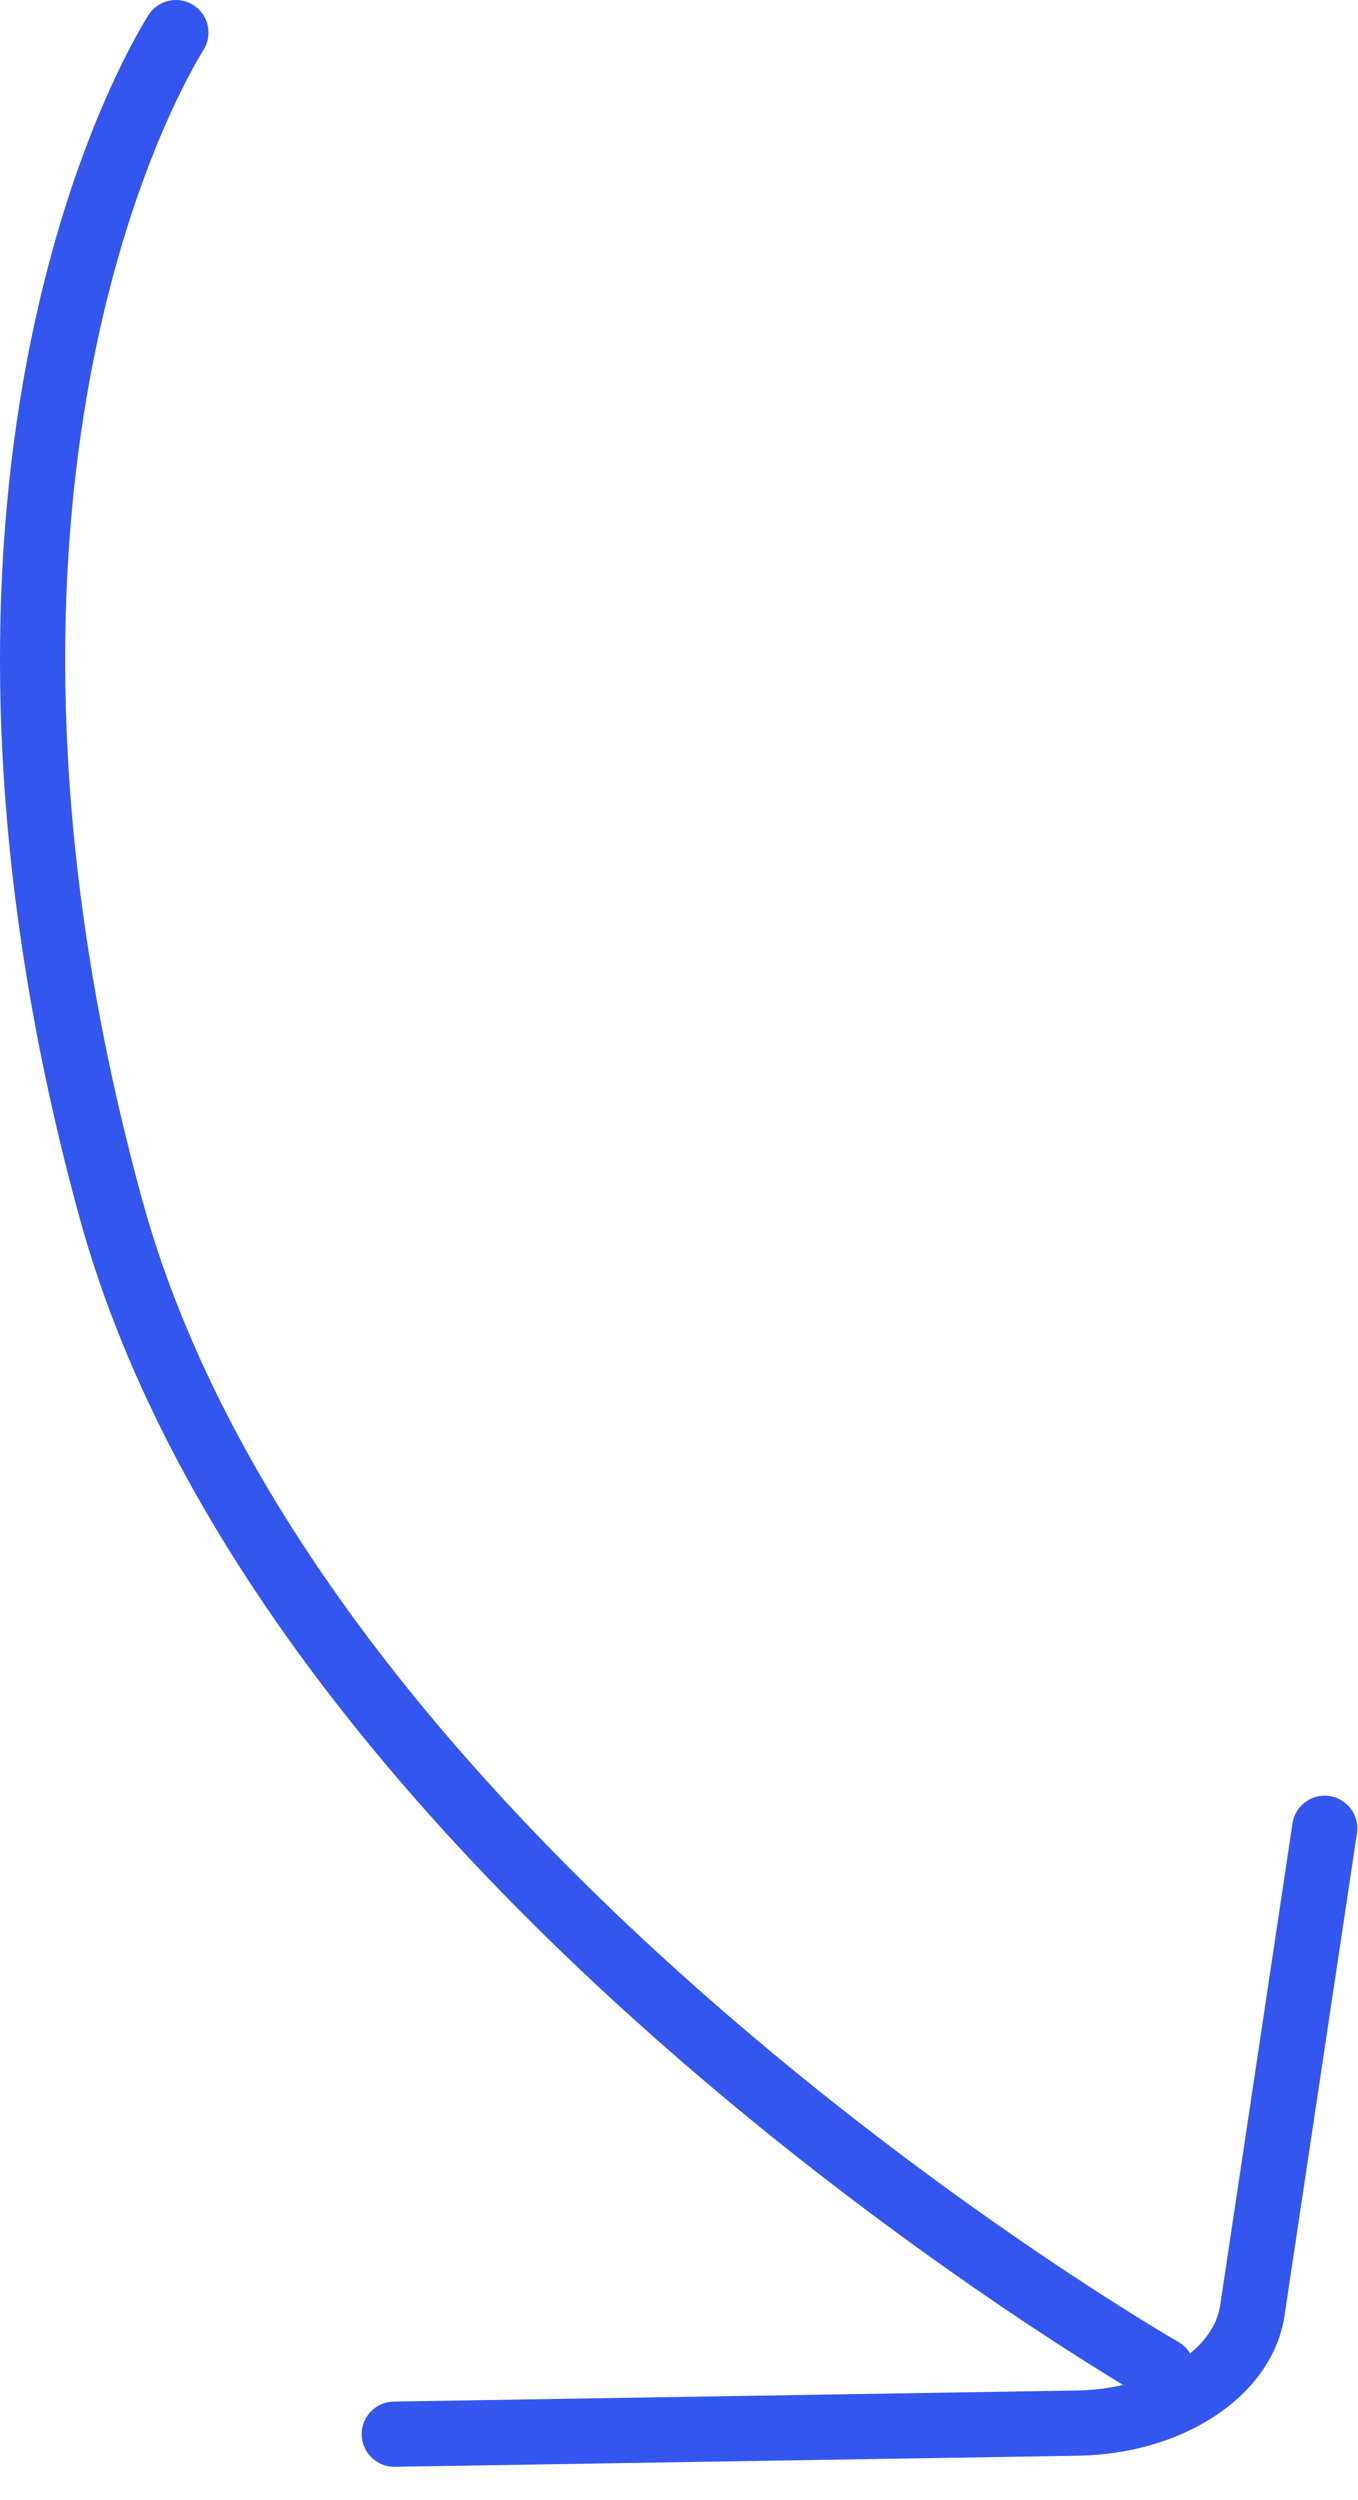 <svg width="25" height="46" viewBox="0 0 25 46" fill="none" xmlns="http://www.w3.org/2000/svg">
<path d="M21.096 44.132C21.383 44.297 21.75 44.197 21.914 43.91C22.079 43.622 21.979 43.255 21.692 43.091L21.394 43.611L21.096 44.132ZM3.75 0.912C3.923 0.629 3.833 0.26 3.55 0.088C3.267 -0.085 2.898 0.005 2.725 0.288L3.238 0.6L3.75 0.912ZM7.249 44.189C6.918 44.194 6.653 44.467 6.659 44.798C6.664 45.13 6.937 45.394 7.268 45.389L7.259 44.789L7.249 44.189ZM19.844 44.585L19.854 45.185L19.854 45.185L19.844 44.585ZM23.055 42.514L22.462 42.424L22.462 42.425L23.055 42.514ZM24.981 33.73C25.03 33.402 24.804 33.097 24.477 33.047C24.149 32.998 23.843 33.224 23.794 33.552L24.387 33.641L24.981 33.73ZM21.394 43.611C21.692 43.091 21.692 43.091 21.692 43.091C21.692 43.091 21.692 43.091 21.692 43.091C21.691 43.09 21.691 43.09 21.69 43.09C21.688 43.089 21.686 43.087 21.682 43.085C21.675 43.081 21.664 43.075 21.65 43.066C21.621 43.05 21.577 43.024 21.519 42.99C21.404 42.921 21.233 42.819 21.014 42.683C20.576 42.413 19.945 42.011 19.176 41.492C17.637 40.451 15.55 38.938 13.362 37.047C8.966 33.25 4.24 28.002 2.616 22.069L2.038 22.227L1.459 22.385C3.179 28.672 8.132 34.116 12.578 37.956C14.81 39.884 16.936 41.426 18.503 42.486C19.288 43.016 19.933 43.426 20.384 43.704C20.609 43.843 20.786 43.95 20.907 44.022C20.967 44.057 21.014 44.085 21.046 44.103C21.061 44.112 21.074 44.12 21.082 44.124C21.086 44.127 21.089 44.129 21.092 44.13C21.093 44.131 21.094 44.131 21.094 44.132C21.095 44.132 21.095 44.132 21.095 44.132C21.095 44.132 21.096 44.132 21.394 43.611ZM2.038 22.227L2.616 22.069C-0.681 10.021 2.667 2.689 3.75 0.912L3.238 0.6L2.725 0.288C1.485 2.322 -1.933 9.993 1.459 22.385L2.038 22.227ZM7.259 44.789L7.268 45.389L19.854 45.185L19.844 44.585L19.834 43.985L7.249 44.189L7.259 44.789ZM19.844 44.585L19.854 45.185C20.783 45.169 21.655 44.914 22.332 44.477C23.007 44.043 23.53 43.398 23.649 42.602L23.055 42.514L22.462 42.425C22.408 42.787 22.155 43.164 21.683 43.469C21.213 43.771 20.564 43.973 19.834 43.985L19.844 44.585ZM23.055 42.514L23.648 42.603L24.981 33.73L24.387 33.641L23.794 33.552L22.462 42.424L23.055 42.514Z" fill="#3356EE"/>
</svg>
